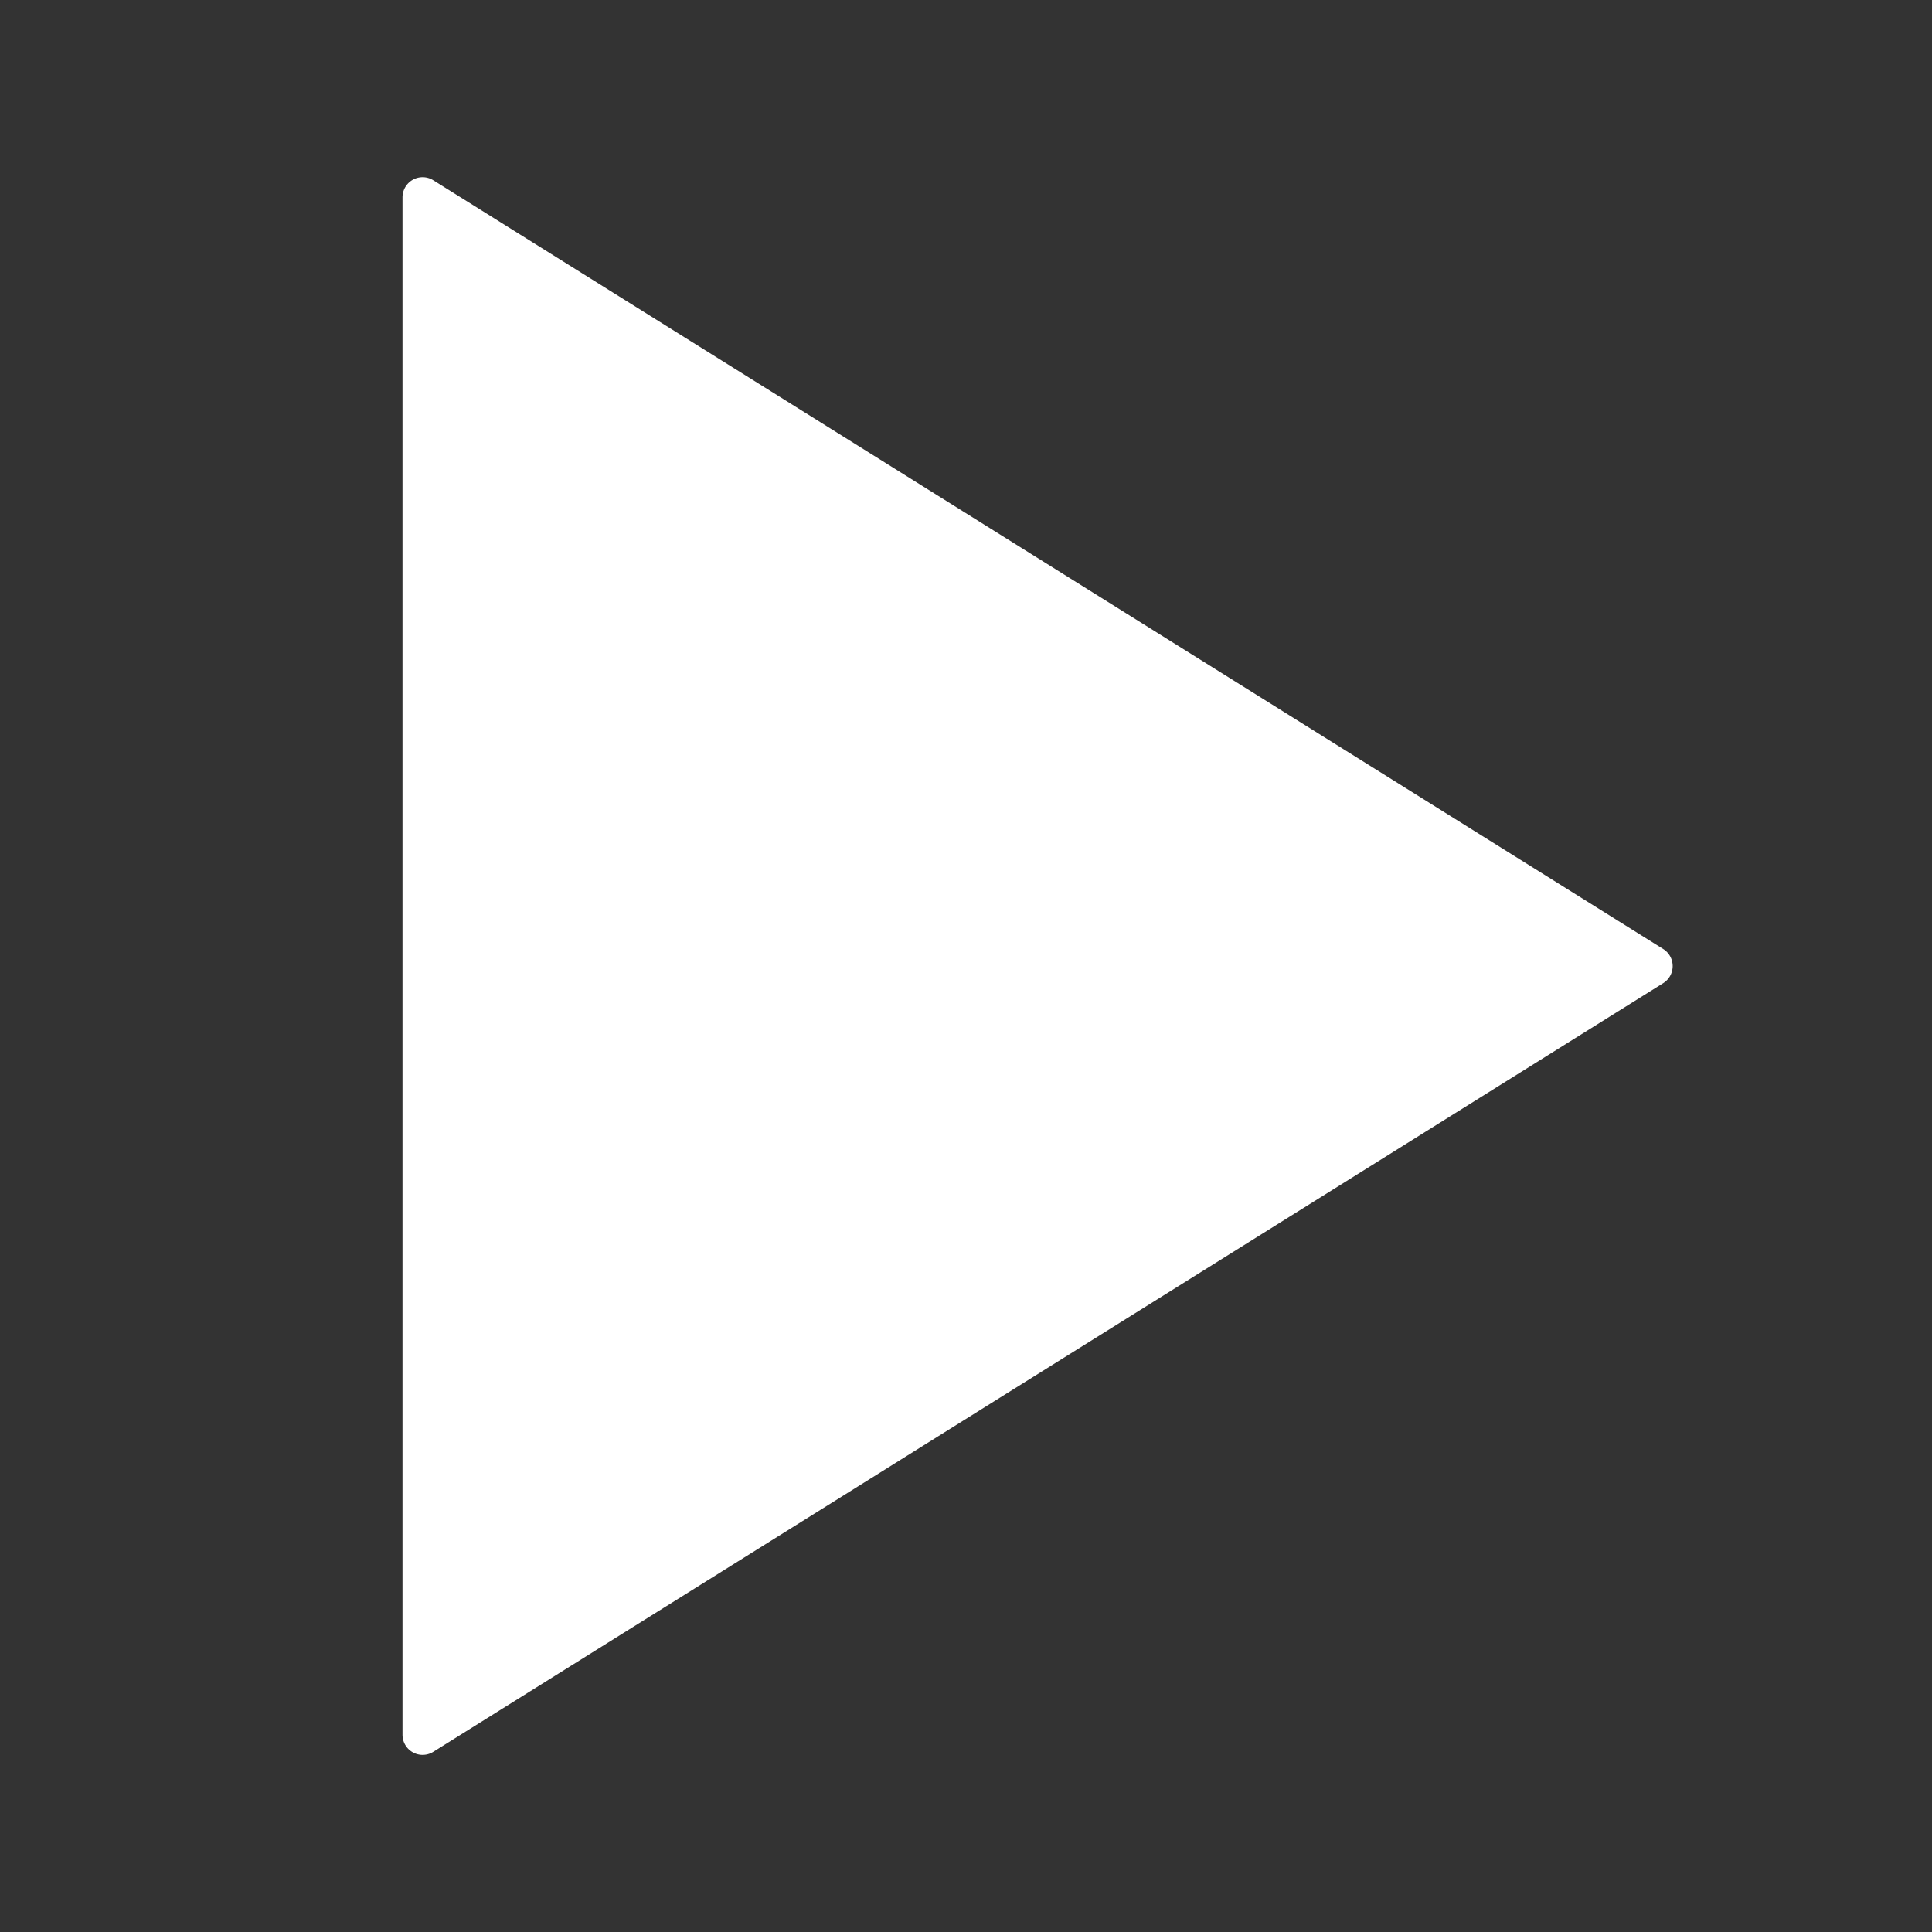 <svg xmlns="http://www.w3.org/2000/svg" xmlns:xlink="http://www.w3.org/1999/xlink" width="24" height="24" viewBox="0 0 24 24">
    <rect x="0" y="0" width="24" height="24" fill="#333333" stroke="none"/>
    <defs>
        <path id="a" d="M5 2.451V21.55a.25.25 0 0 0 .382.212l15.279-9.549a.25.25 0 0 0 0-.424L5.382 2.239A.25.25 0 0 0 5 2.451z"/>
    </defs>
    <g fill="none" fill-rule="evenodd">
        <mask id="b" fill="#FFF">
            <use xlink:href="#a"/>
        </mask>
        <use fill="#FFF" xlink:href="#a"/>
    </g>
</svg>
